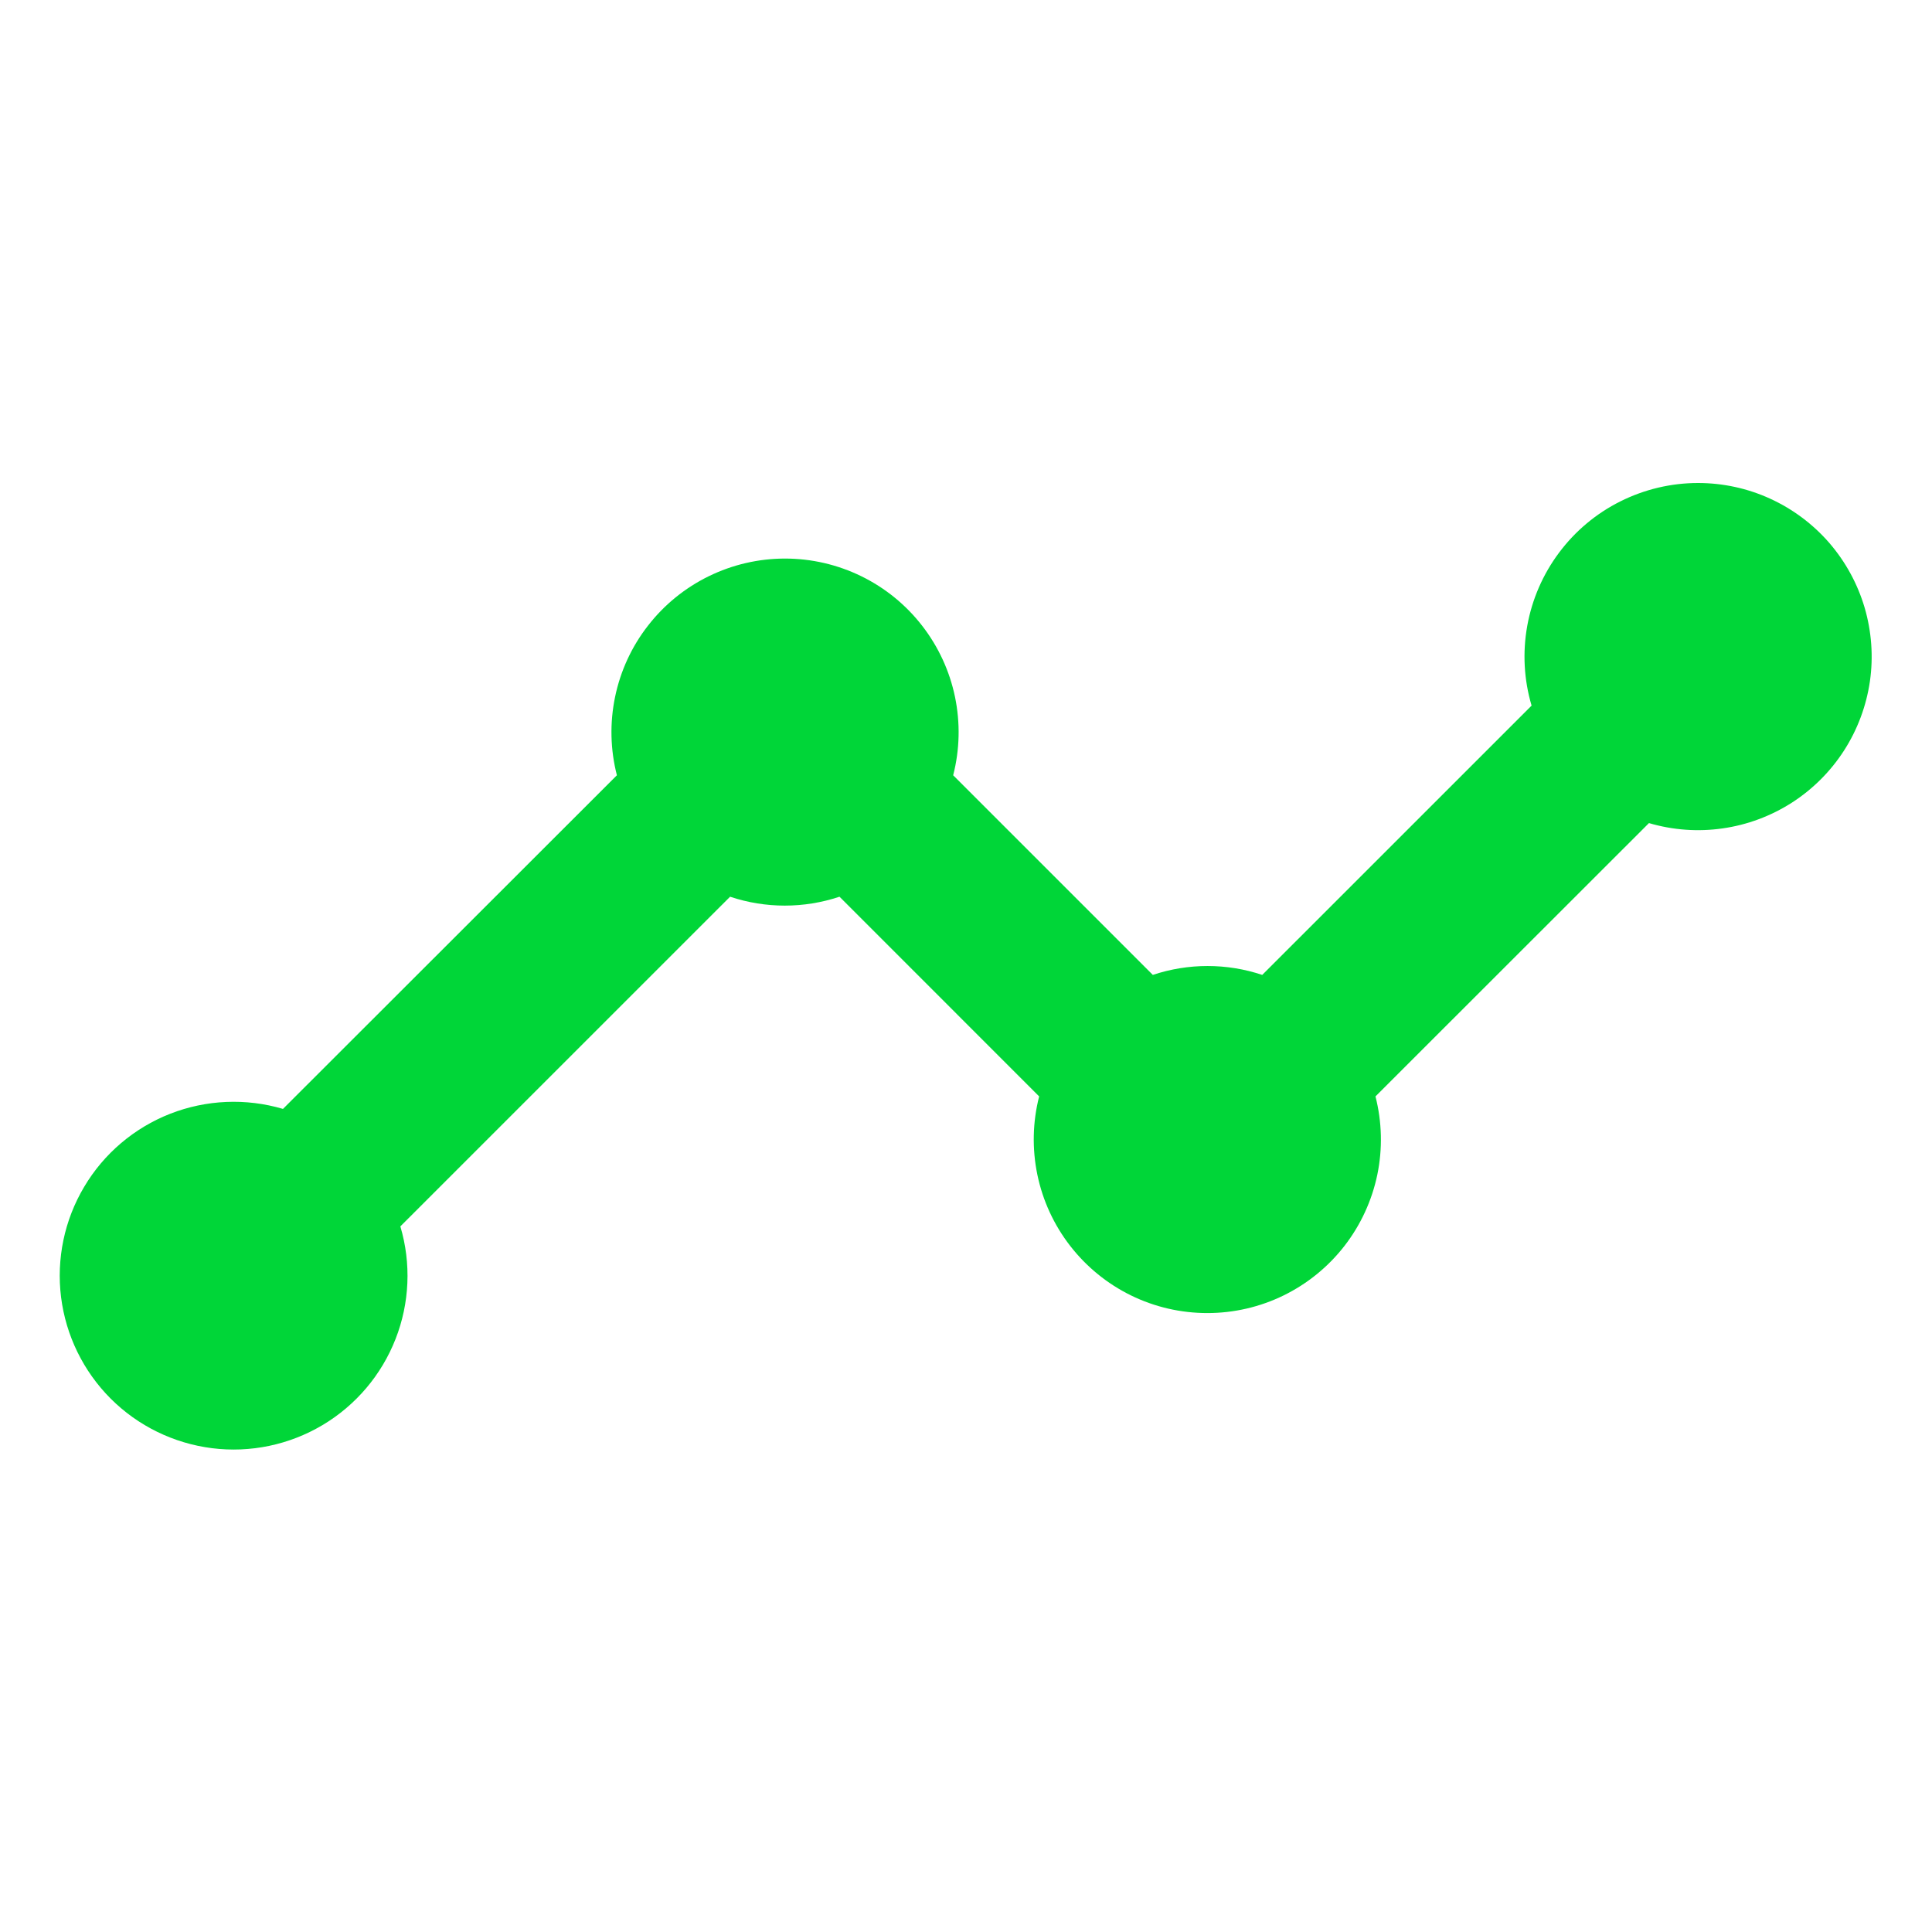 <svg width="36" height="36" viewBox="0 0 36 36" fill="none" xmlns="http://www.w3.org/2000/svg">
<path d="M31.64 9C31.137 9 30.642 9.118 30.192 9.343C29.742 9.568 29.352 9.895 29.051 10.298C28.75 10.7 28.547 11.168 28.458 11.662C28.369 12.157 28.396 12.666 28.539 13.148L23.52 18.166C22.859 17.945 22.143 17.945 21.481 18.166L17.761 14.446C17.884 13.968 17.895 13.469 17.795 12.986C17.695 12.503 17.485 12.049 17.183 11.66C16.881 11.27 16.494 10.955 16.051 10.738C15.608 10.521 15.121 10.408 14.628 10.408C14.135 10.408 13.648 10.521 13.205 10.738C12.762 10.955 12.375 11.27 12.073 11.66C11.77 12.049 11.561 12.503 11.461 12.986C11.361 13.469 11.372 13.968 11.495 14.446L5.273 20.663C4.582 20.459 3.843 20.491 3.172 20.753C2.501 21.016 1.937 21.494 1.569 22.114C1.2 22.733 1.049 23.457 1.138 24.172C1.228 24.887 1.553 25.551 2.062 26.061C2.571 26.57 3.236 26.895 3.951 26.985C4.665 27.075 5.39 26.923 6.009 26.555C6.628 26.187 7.107 25.623 7.37 24.952C7.633 24.282 7.665 23.542 7.46 22.852L13.604 16.709C14.265 16.93 14.981 16.93 15.643 16.709L19.363 20.43C19.241 20.908 19.23 21.407 19.33 21.89C19.43 22.373 19.639 22.826 19.942 23.216C20.244 23.605 20.631 23.921 21.074 24.138C21.517 24.355 22.003 24.467 22.497 24.467C22.99 24.467 23.476 24.355 23.919 24.138C24.362 23.921 24.75 23.605 25.052 23.216C25.354 22.826 25.563 22.373 25.664 21.89C25.764 21.407 25.752 20.908 25.63 20.43L30.726 15.337C31.171 15.468 31.639 15.502 32.098 15.436C32.557 15.371 32.997 15.207 33.388 14.957C33.778 14.706 34.11 14.375 34.361 13.985C34.612 13.595 34.776 13.155 34.843 12.696C34.909 12.237 34.875 11.769 34.745 11.324C34.614 10.879 34.389 10.467 34.086 10.116C33.782 9.766 33.406 9.485 32.984 9.292C32.562 9.099 32.104 9 31.64 9Z" fill="#00D638"/>
</svg>
